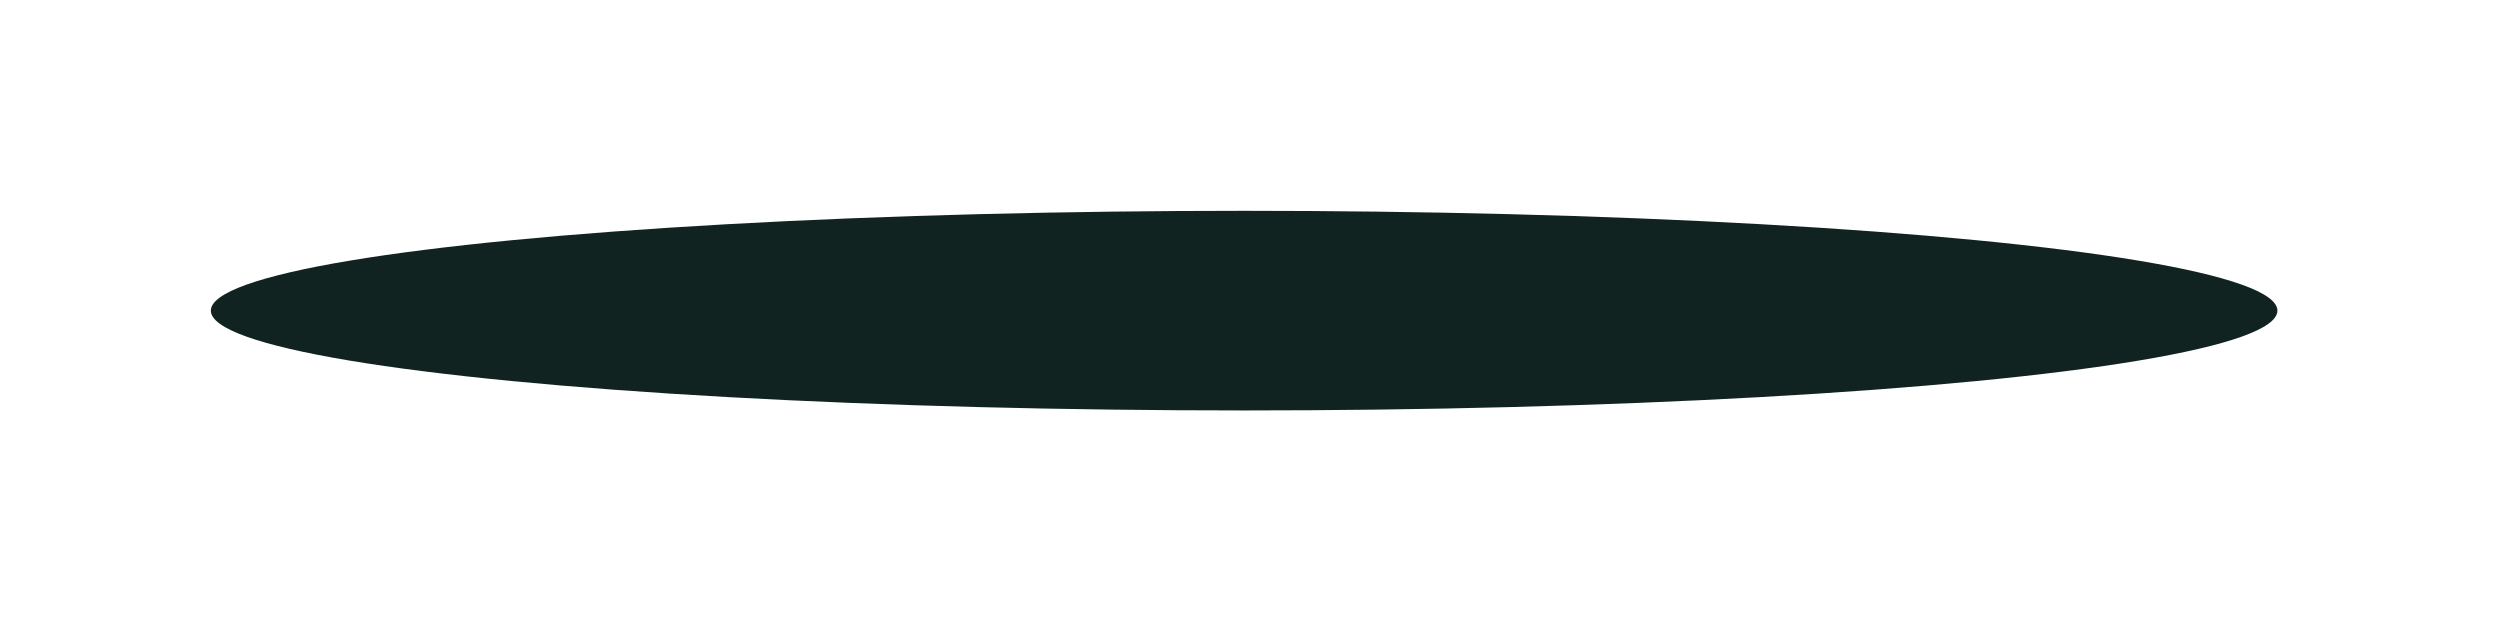 <?xml version="1.0" encoding="utf-8"?>
<svg xmlns="http://www.w3.org/2000/svg" fill="none" height="100%" overflow="visible" preserveAspectRatio="none" style="display: block;" viewBox="0 0 83 21" width="100%">
<g filter="url(#filter0_f_0_419)" id="Ellipse 2536">
<ellipse cx="41.305" cy="10.313" fill="#102321" rx="34.305" ry="3.314"/>
</g>
<defs>
<filter color-interpolation-filters="sRGB" filterUnits="userSpaceOnUse" height="19.627" id="filter0_f_0_419" width="81.61" x="0.5" y="0.5">
<feFlood flood-opacity="0" result="BackgroundImageFix"/>
<feBlend in="SourceGraphic" in2="BackgroundImageFix" mode="normal" result="shape"/>
<feGaussianBlur result="effect1_foregroundBlur_0_419" stdDeviation="3.25"/>
</filter>
</defs>
</svg>